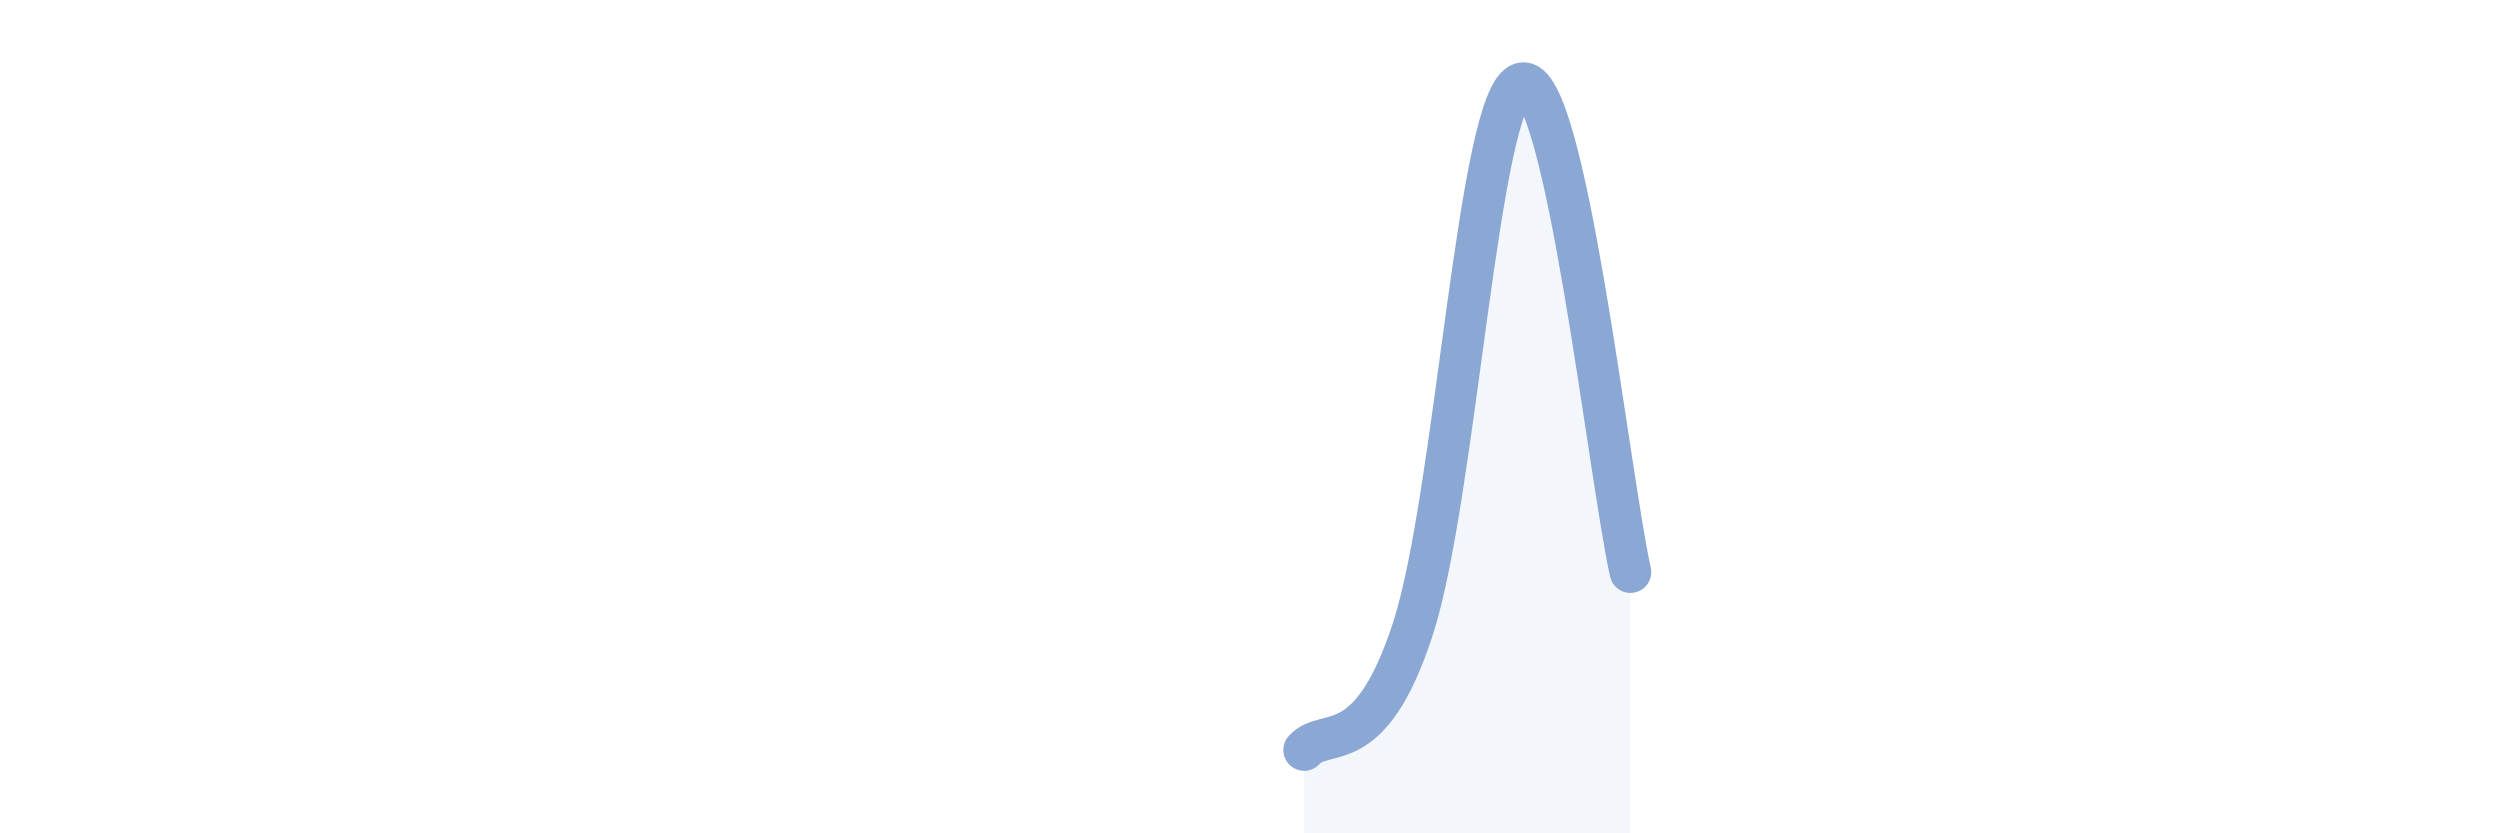 
    <svg width="60" height="20" viewBox="0 0 60 20" xmlns="http://www.w3.org/2000/svg">
      <path
        d="M 31.3,18 C 31.82,17.42 32.87,18.29 33.91,15.09 C 34.95,11.89 35.48,2.27 36.52,2 C 37.56,1.73 38.61,11.38 39.13,13.73L39.13 20L31.3 20Z"
        fill="#8ba7d3"
        opacity="0.1"
        stroke-linecap="round"
        stroke-linejoin="round"
      />
      <path
        d="M 31.3,18 C 31.82,17.42 32.87,18.29 33.91,15.09 C 34.95,11.89 35.48,2.27 36.52,2 C 37.56,1.73 38.61,11.38 39.13,13.73"
        stroke="#8ba7d3"
        stroke-width="1"
        fill="none"
        stroke-linecap="round"
        stroke-linejoin="round"
      />
    </svg>
  